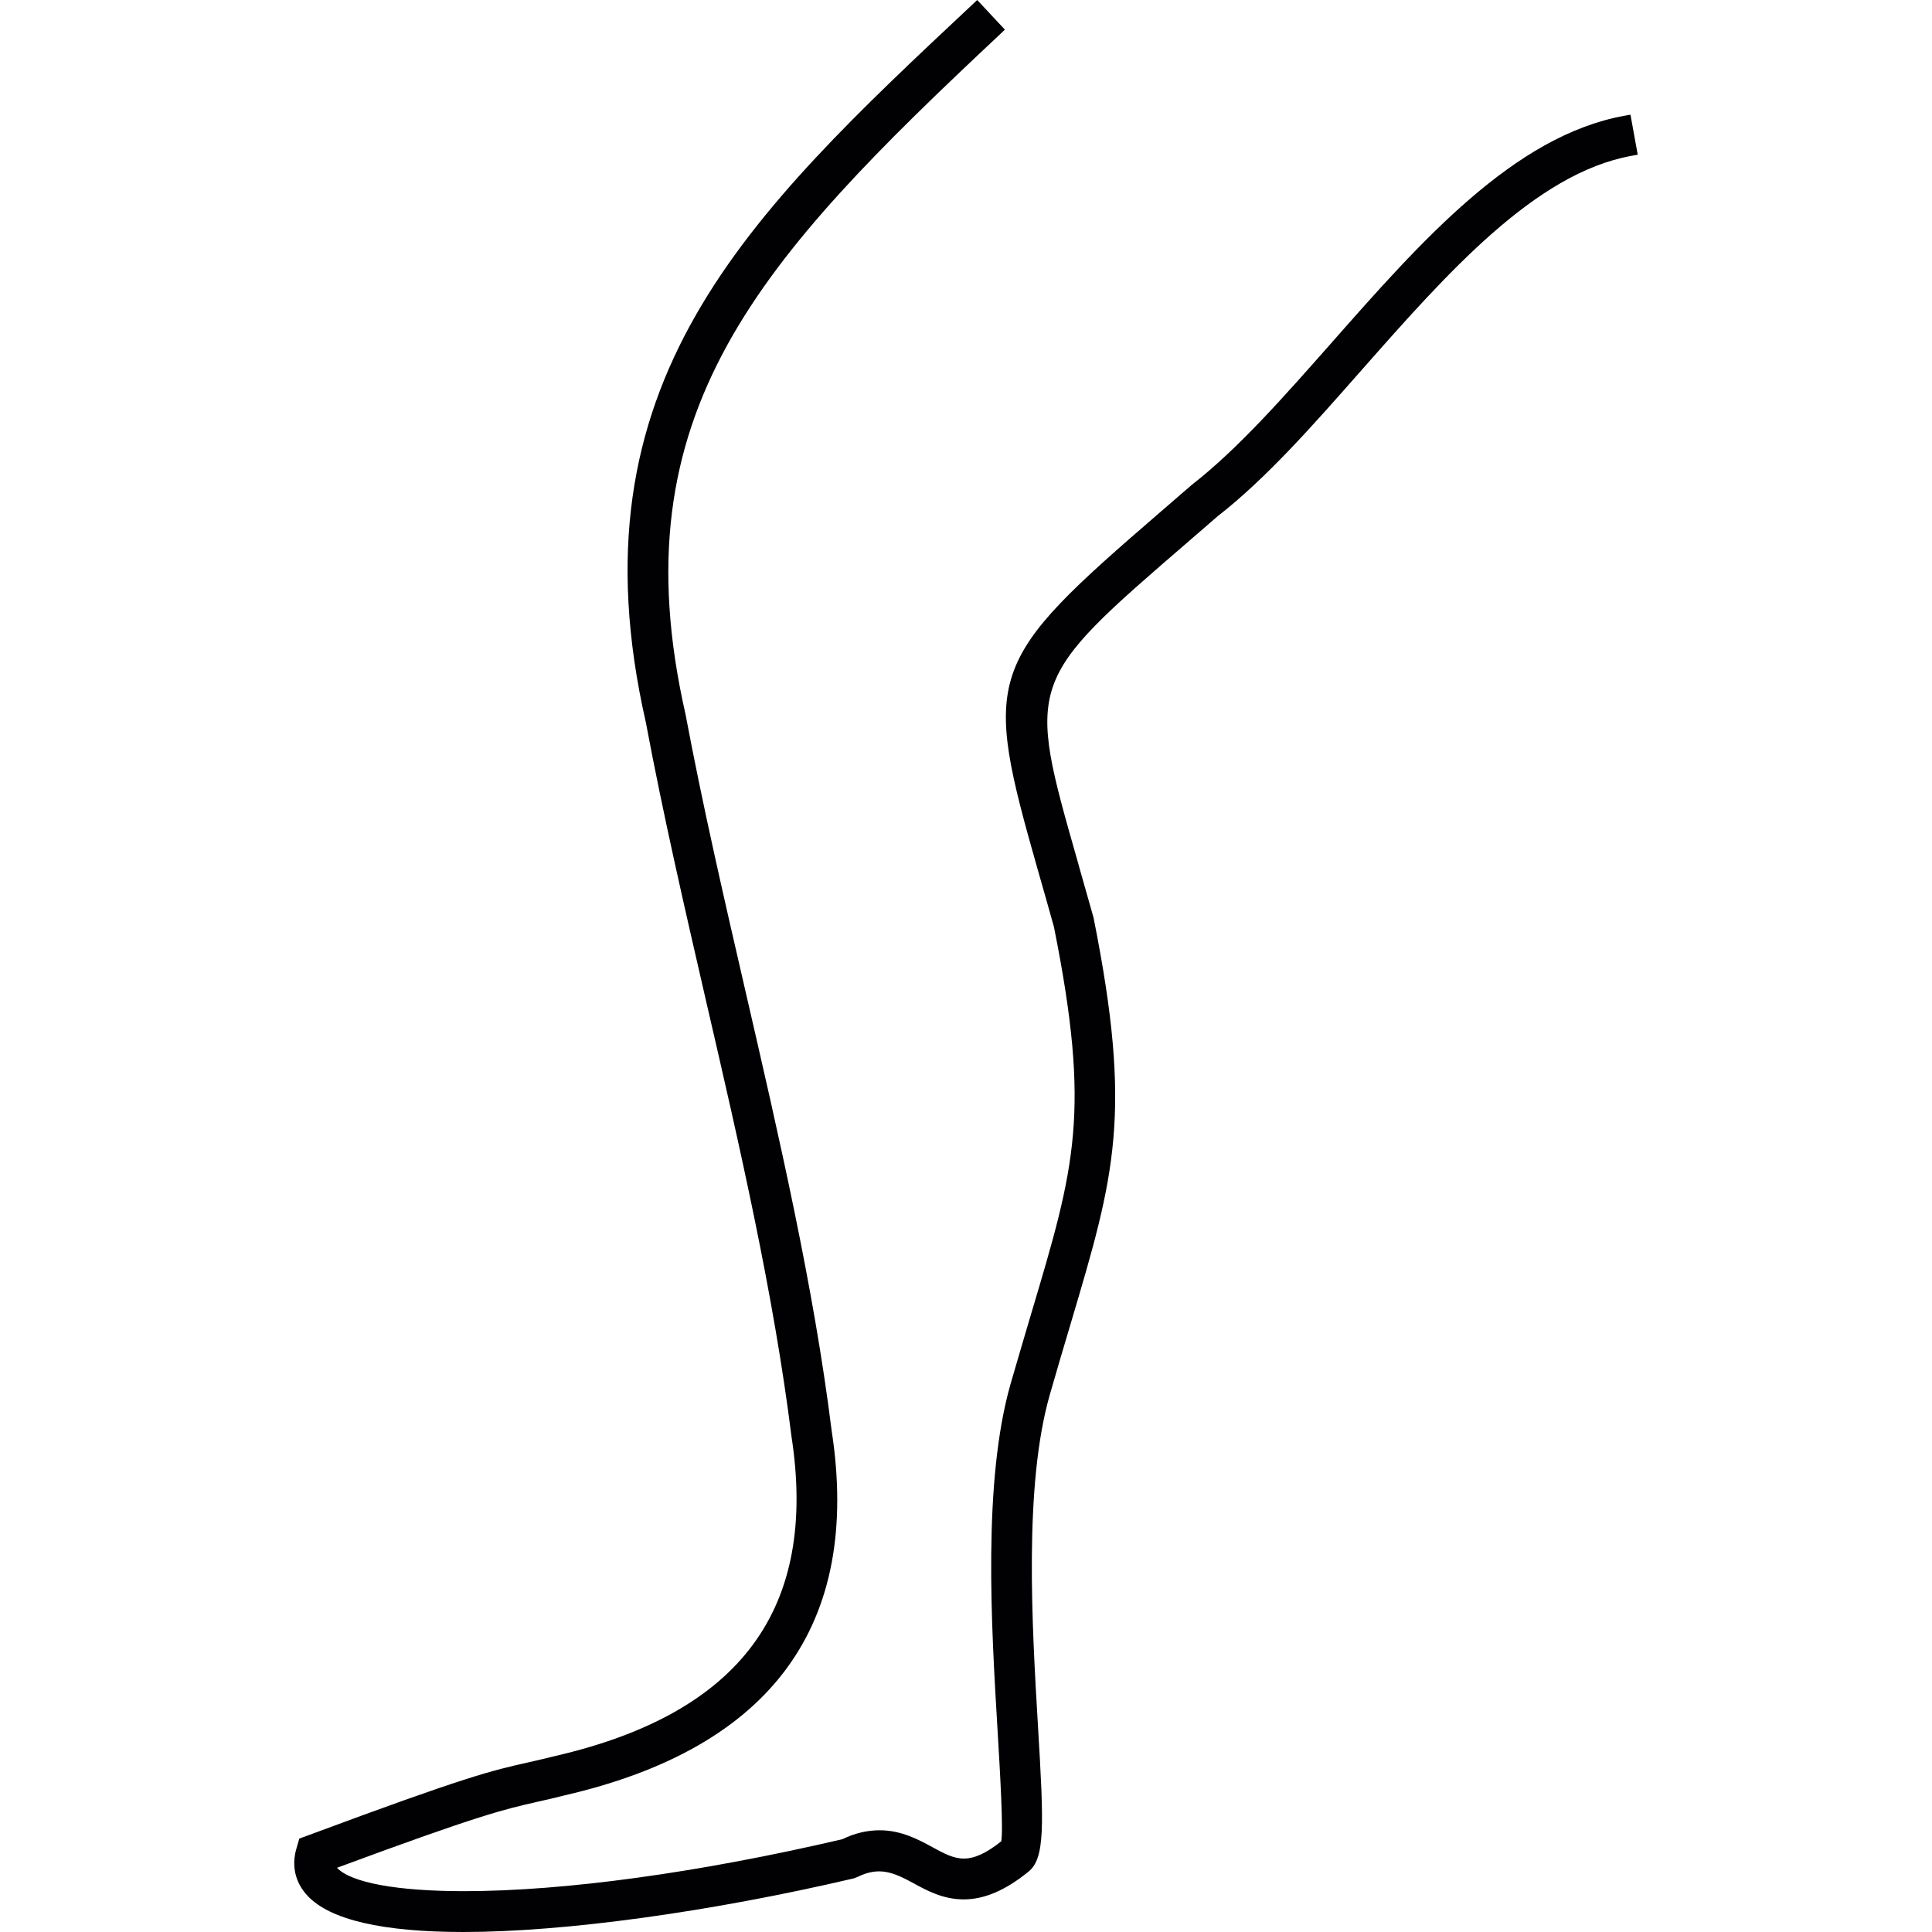 <?xml version="1.0" encoding="iso-8859-1"?>
<!-- Generator: Adobe Illustrator 18.1.1, SVG Export Plug-In . SVG Version: 6.00 Build 0)  -->
<svg version="1.1" id="Capa_1" xmlns="http://www.w3.org/2000/svg" xmlns:xlink="http://www.w3.org/1999/xlink" x="0px" y="0px"
	 viewBox="0 0 203.322 203.322" style="enable-background:new 0 0 203.322 203.322;" xml:space="preserve">
<g>
	<path style="fill:#010002;" d="M171.589,12.068l-0.655,0.118c-11.599,2.108-21.373,13.184-30.828,23.917
		c-5.064,5.733-9.835,11.148-14.68,14.92l-3.171,2.741c-18.574,16.023-18.939,17.089-12.959,38.061
		c0.512,1.789,1.067,3.736,1.618,5.715c3.908,19.526,2.212,25.242-2.333,40.513c-0.68,2.287-1.417,4.788-2.226,7.576
		c-2.938,10.289-2.036,25.363-1.378,36.375c0.254,4.234,0.626,10.533,0.394,11.771c-1.55,1.245-2.806,1.818-3.933,1.818
		c-1.109,0-2.076-0.523-3.303-1.195c-1.46-0.794-3.271-1.782-5.562-1.782c-1.324,0-2.656,0.319-3.922,0.941
		c-15.121,3.532-29.264,5.468-39.825,5.468c-7.018,0-11.875-0.888-13.353-2.452l-0.004-0.011c15.085-5.583,17.49-6.123,21.176-6.964
		c0.82-0.179,1.711-0.383,2.77-0.655c21.802-5.021,31.258-17.955,28.105-38.397c-1.882-15.106-5.529-30.893-9.083-46.303
		c-2.212-9.591-4.499-19.512-6.292-29.067c-7.233-31.809,7.881-47.928,33.129-71.598l0.48-0.458L102.84,0l-0.483,0.455
		C78.6,22.722,59.836,40.309,67.974,76.051c1.786,9.545,4.076,19.498,6.292,29.121l0.043,0.186
		c3.504,15.135,7.111,30.792,8.983,45.791c2.799,18.141-5.336,29.143-24.862,33.652c-1.102,0.276-1.972,0.476-2.799,0.662
		c-3.883,0.87-6.449,1.453-23.123,7.659l-1.009,0.369l-0.297,1.027c-0.548,1.84-0.132,3.622,1.174,5.003
		c2.376,2.523,7.899,3.801,16.409,3.801c10.633,0,25.972-2.108,41.085-5.647l0.379-0.15c2.276-1.117,3.776-0.483,5.851,0.644
		c1.478,0.812,3.164,1.721,5.322,1.721c2.18,0,4.409-0.963,6.814-2.917c1.746-1.424,1.632-4.789,1.002-15.285
		c-0.633-10.683-1.496-25.32,1.235-34.879c0.791-2.759,1.528-5.25,2.215-7.544c4.62-15.55,6.531-21.992,2.394-42.703
		c-0.523-1.861-1.009-3.579-1.471-5.182l-0.197-0.716c-5.408-18.946-5.408-18.946,11.631-33.652l3.092-2.677
		c5.082-3.955,9.989-9.516,15.196-15.432c8.965-10.16,18.227-20.664,28.362-22.504l0.658-0.118L171.589,12.068z"/>
</g>
<g>
</g>
<g>
</g>
<g>
</g>
<g>
</g>
<g>
</g>
<g>
</g>
<g>
</g>
<g>
</g>
<g>
</g>
<g>
</g>
<g>
</g>
<g>
</g>
<g>
</g>
<g>
</g>
<g>
</g>
</svg>

